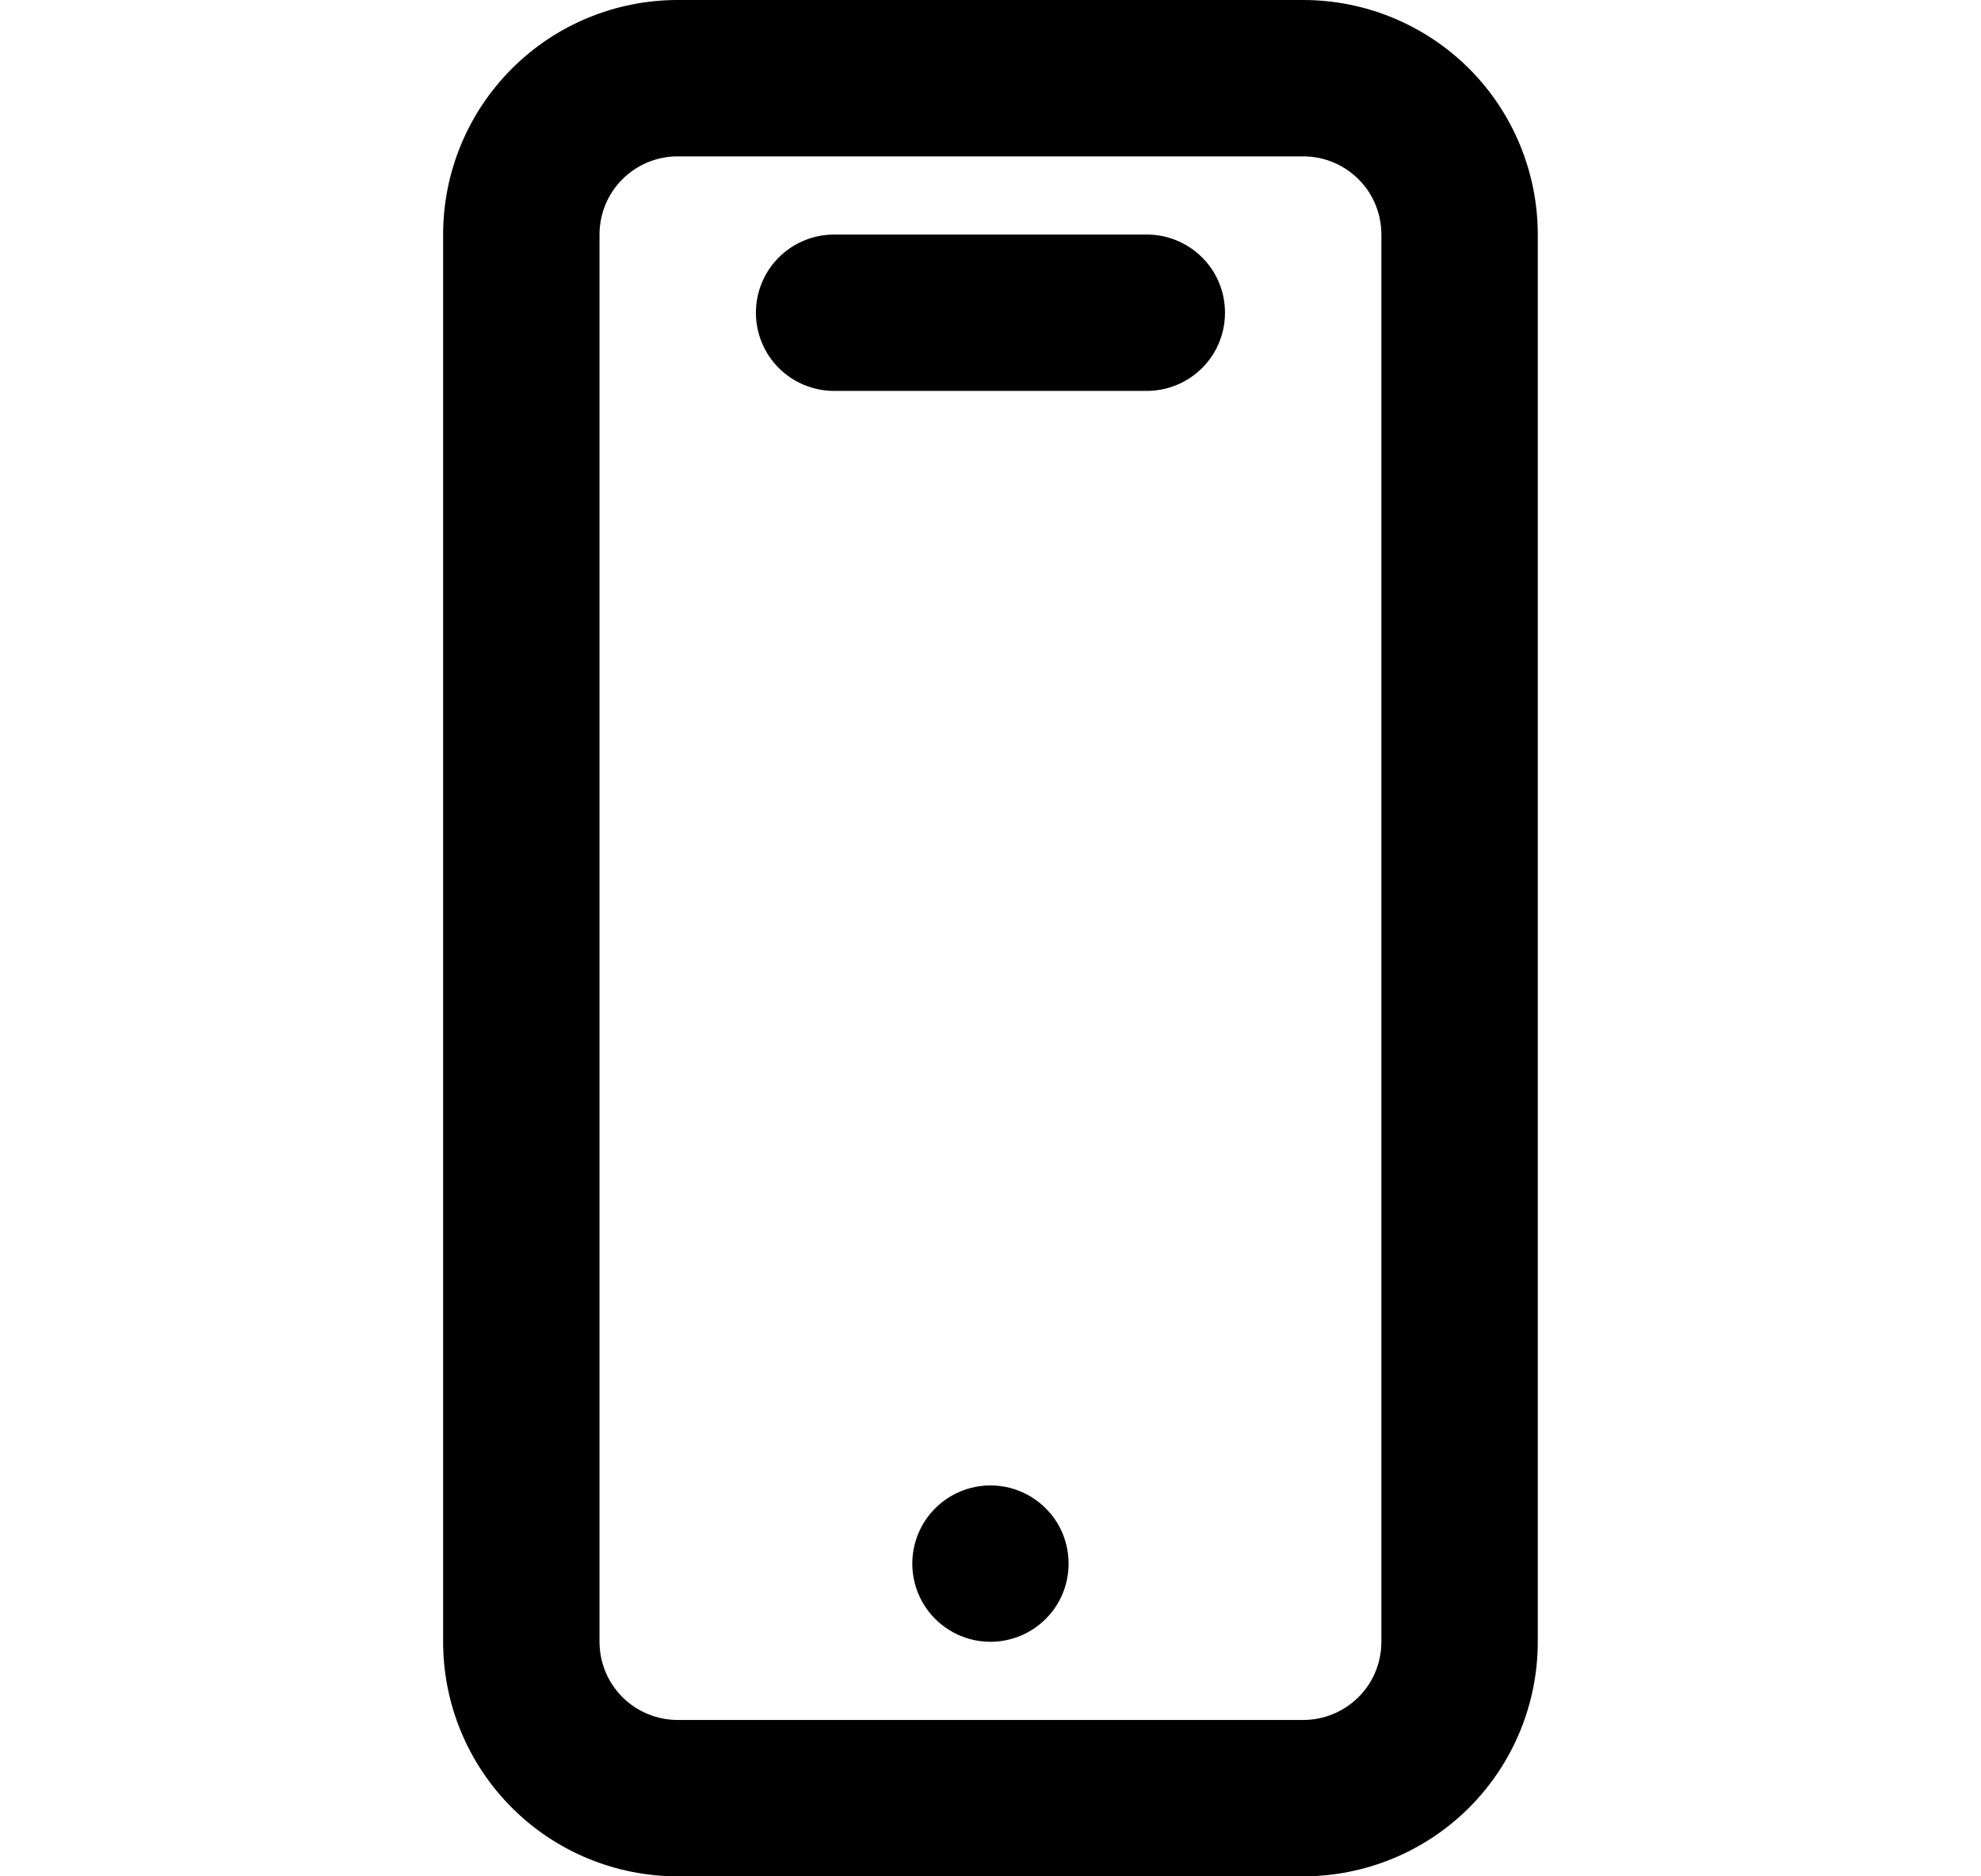 <svg xmlns="http://www.w3.org/2000/svg" width="19" height="18" viewBox="0 0 19 18" fill="none"><path fill-rule="evenodd" clip-rule="evenodd" d="M4.25 2.25C4.25 1.653 4.487 1.081 4.909 0.659C5.33 0.237 5.903 0 6.5 0L12.499 0C13.096 0 13.668 0.237 14.091 0.659C14.512 1.081 14.749 1.653 14.749 2.25V15.75C14.749 16.347 14.512 16.919 14.091 17.341C13.668 17.763 13.096 18 12.499 18H6.5C5.903 18 5.33 17.763 4.909 17.341C4.487 16.919 4.25 16.347 4.25 15.75V2.25ZM6.5 1.5C6.301 1.5 6.11 1.579 5.969 1.72C5.829 1.86 5.75 2.051 5.75 2.25V15.75C5.75 15.949 5.829 16.14 5.969 16.28C6.11 16.421 6.301 16.5 6.5 16.5H12.499C12.698 16.5 12.889 16.421 13.03 16.28C13.171 16.14 13.249 15.949 13.249 15.75V2.25C13.249 2.051 13.171 1.86 13.03 1.72C12.889 1.579 12.698 1.5 12.499 1.5H6.5ZM8 2.25C7.801 2.25 7.61 2.329 7.469 2.47C7.329 2.61 7.25 2.801 7.25 3C7.25 3.199 7.329 3.39 7.469 3.53C7.61 3.671 7.801 3.75 8 3.75H10.999C11.198 3.75 11.389 3.671 11.53 3.53C11.671 3.39 11.749 3.199 11.749 3C11.749 2.801 11.671 2.61 11.53 2.47C11.389 2.329 11.198 2.25 10.999 2.25H8ZM9.5 14.25C9.301 14.25 9.11 14.329 8.969 14.47C8.829 14.61 8.75 14.801 8.75 15C8.75 15.199 8.829 15.39 8.969 15.53C9.11 15.671 9.301 15.75 9.5 15.75C9.698 15.75 9.889 15.671 10.03 15.53C10.171 15.39 10.249 15.199 10.249 15C10.249 14.801 10.171 14.61 10.03 14.47C9.889 14.329 9.698 14.25 9.5 14.25Z" fill="currentcolor"></path></svg>